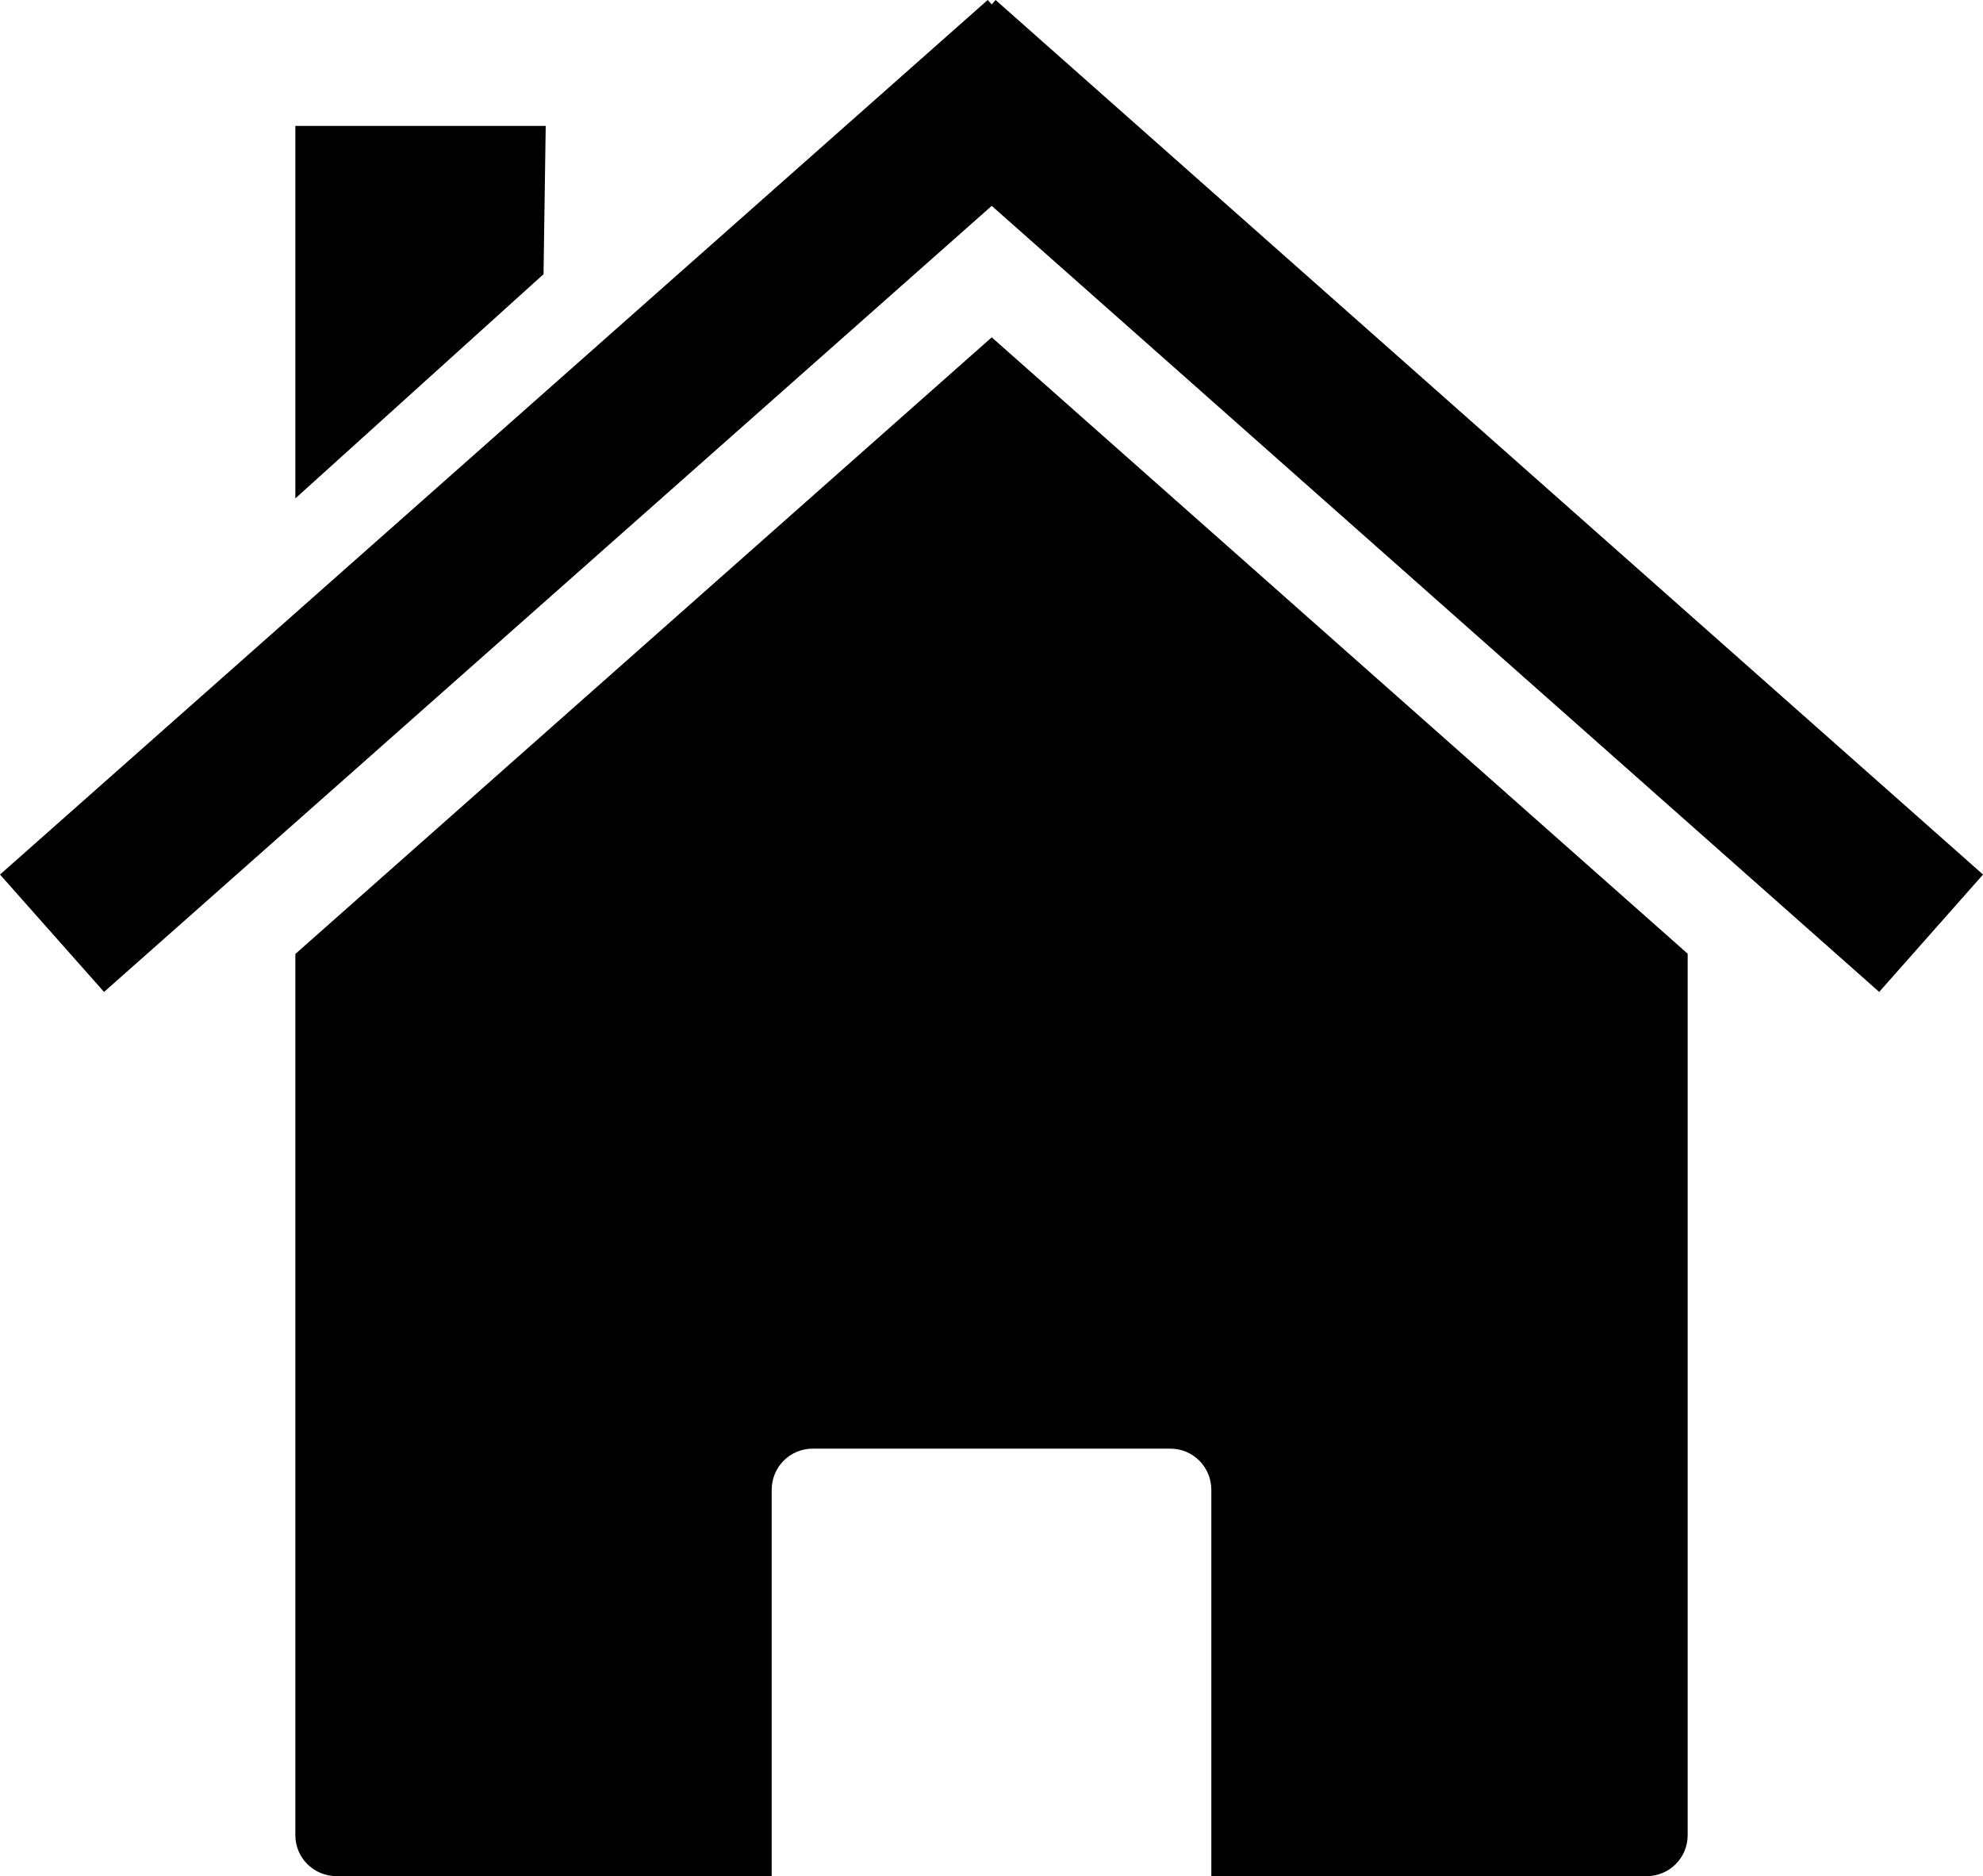 <?xml version="1.0" encoding="UTF-8"?>
<svg viewBox="0 0 463.893 438.877" xmlns="http://www.w3.org/2000/svg">
 <g transform="translate(-42.339 -276.34)">
  <path d="m437.15 499.44zl-162.81-144.19-162.91 144.25v206.12c0 5.323 4.302 9.594 9.625 9.594h101.81v-90.375c0-5.323 4.27-9.625 9.594-9.625h83.656c5.323 0 9.594 4.302 9.594 9.625v90.375h101.84c5.323 0 9.594-4.27 9.594-9.594v-206.19zm-325.72 0.062z"/>
  <path d="m273.39 276.34-231.05 204.58 24.338 27.457 207.66-183.88 207.61 183.88 24.291-27.457-231-204.58-0.898 1.04-0.945-1.04z"/>
  <path d="m111.43 305.79h58.571l-0.51 34.691-58.061 52.452v-87.143z"/>
 </g>
</svg>
